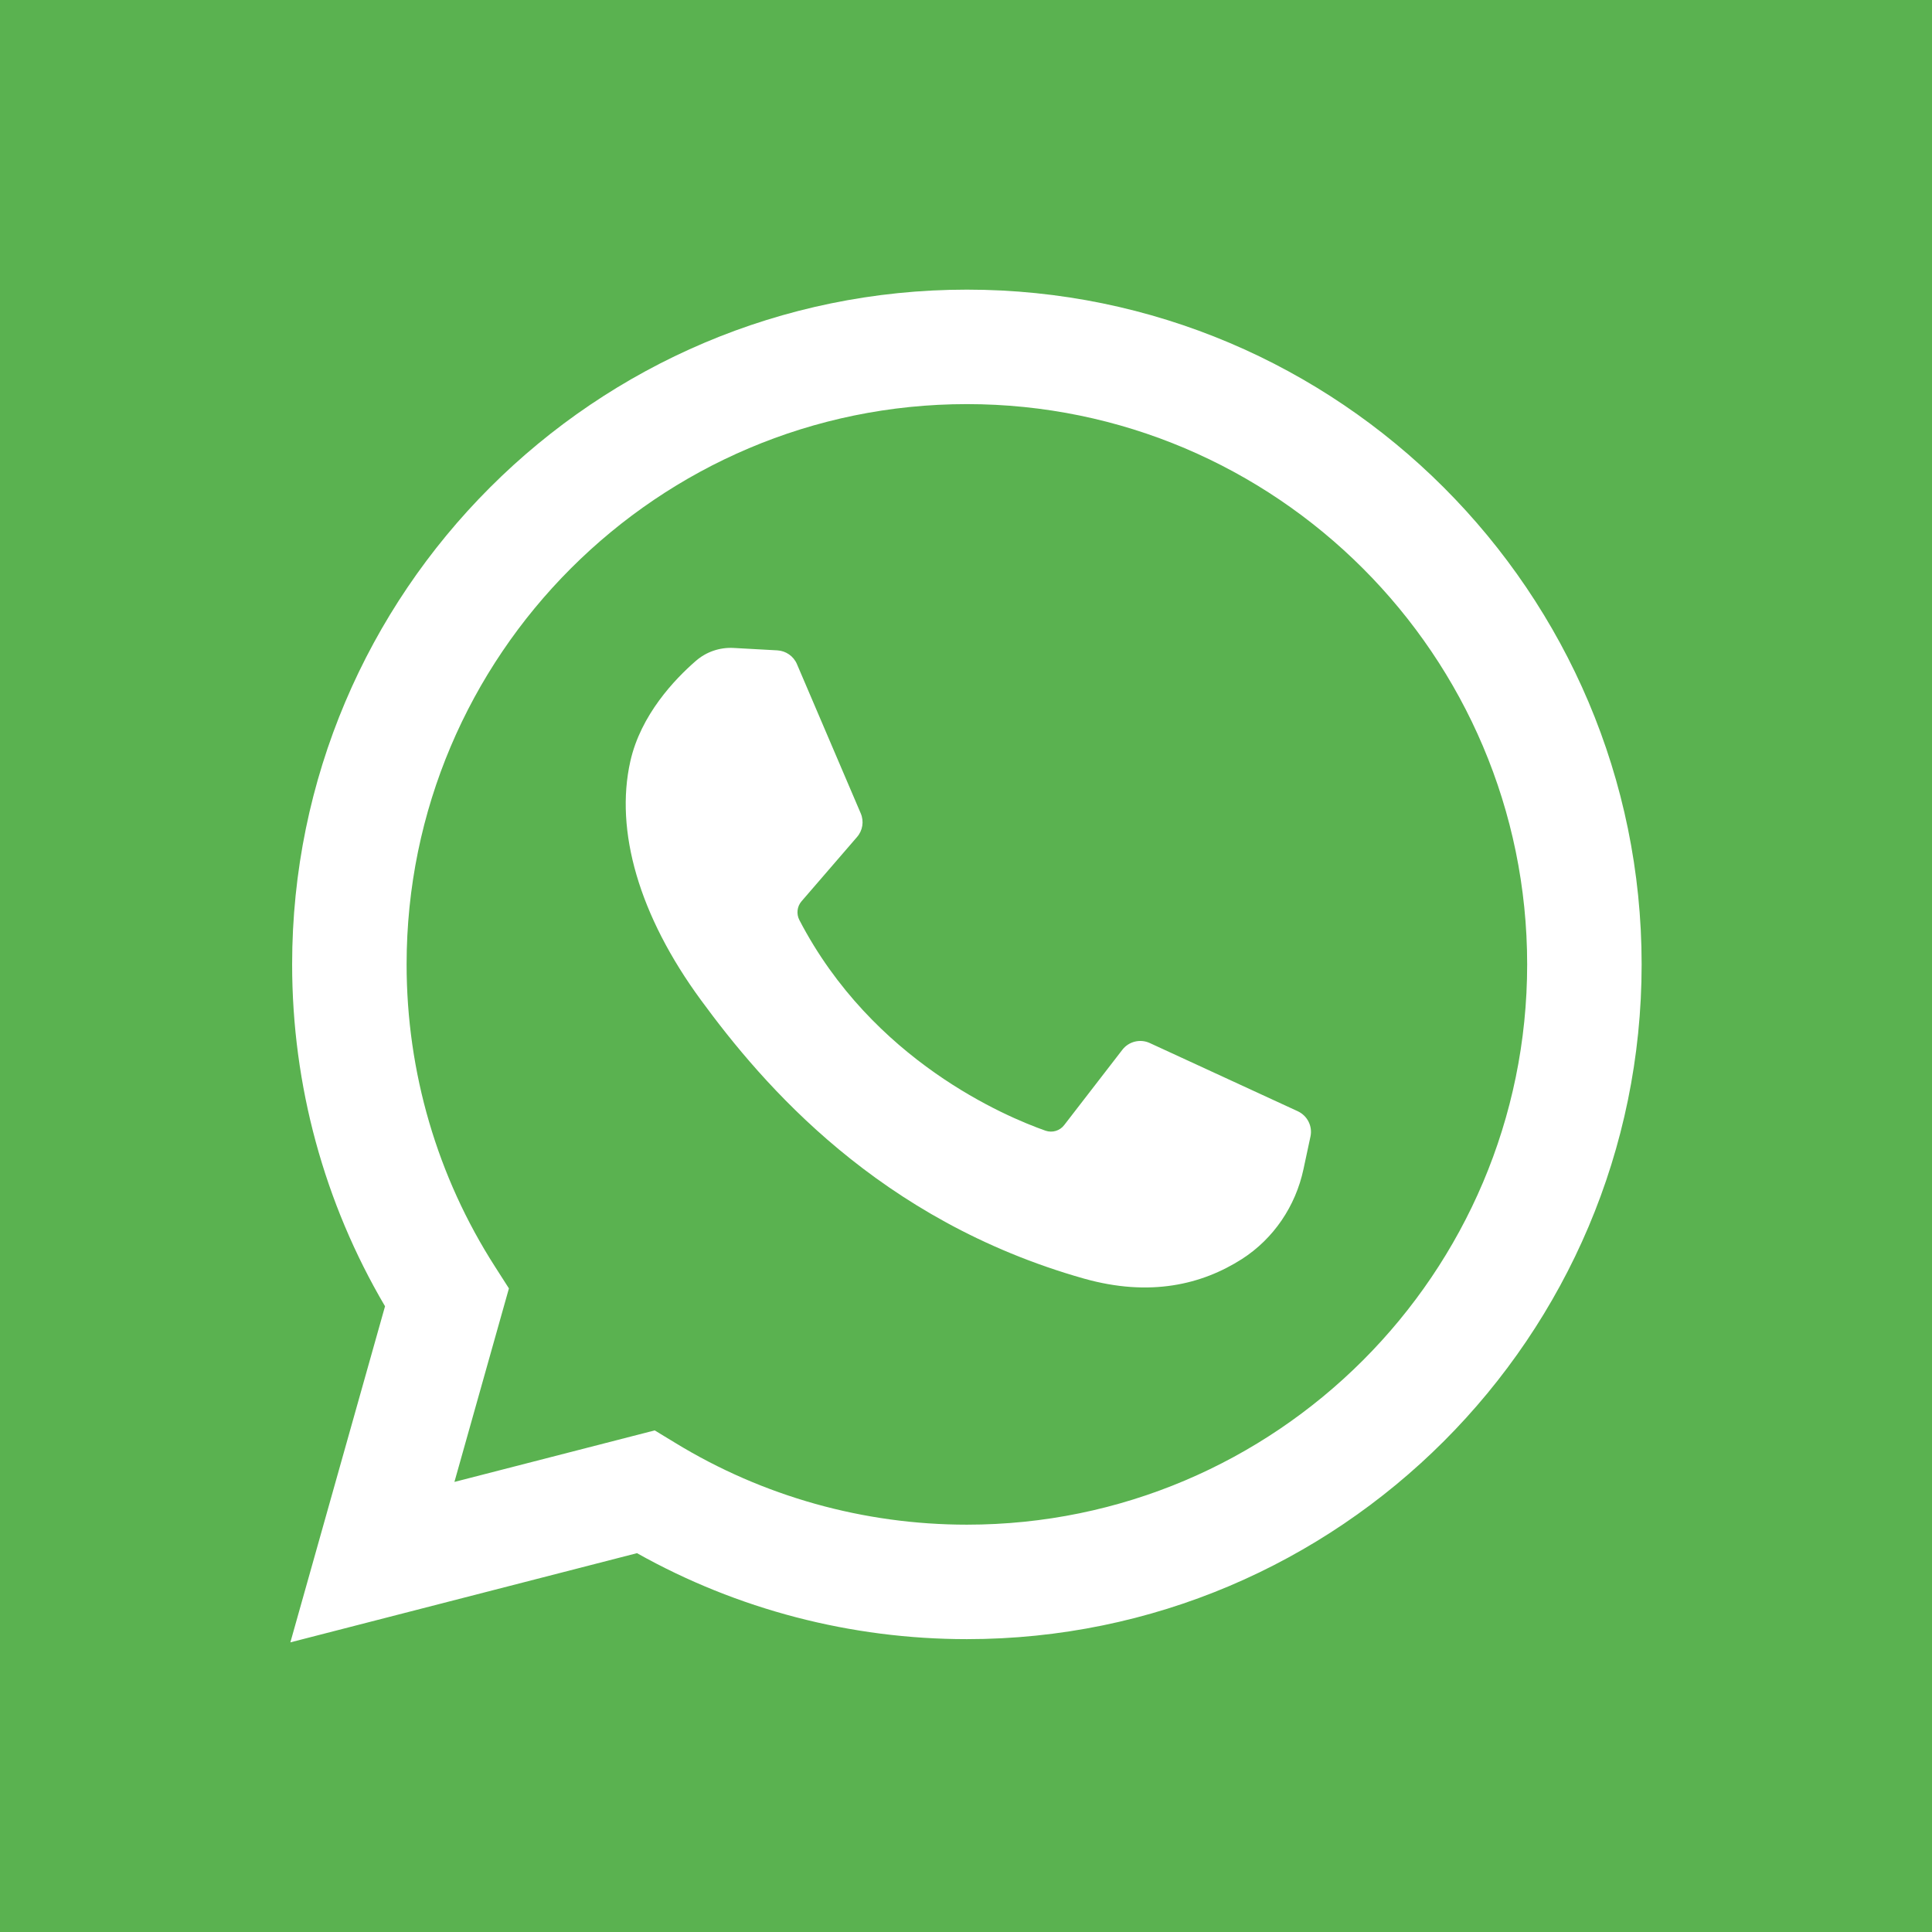<svg width="24" height="24" viewBox="0 0 24 24" fill="none" xmlns="http://www.w3.org/2000/svg">
<path d="M24 0H0V24H24V0Z" fill="#5AB250"/>
<path d="M3.607 20.402L4.783 16.227C4.027 14.943 3.629 13.481 3.629 11.98C3.629 7.358 7.389 3.598 12.011 3.598C16.633 3.598 20.393 7.358 20.393 11.98C20.393 16.602 16.633 20.362 12.011 20.362C10.571 20.362 9.16 19.994 7.913 19.294L3.607 20.402ZM8.133 17.769L8.39 17.925C9.477 18.589 10.73 18.94 12.011 18.94C15.849 18.94 18.971 15.818 18.971 11.98C18.971 8.142 15.849 5.02 12.011 5.02C8.173 5.02 5.051 8.142 5.051 11.98C5.051 13.317 5.431 14.616 6.15 15.736L6.322 16.005L5.645 18.409L8.133 17.769Z" fill="white"/>
<path d="M9.656 8.079L9.112 8.049C8.941 8.04 8.774 8.097 8.645 8.209C8.381 8.438 7.959 8.881 7.83 9.458C7.637 10.318 7.935 11.371 8.708 12.424C9.48 13.478 10.919 15.163 13.465 15.883C14.285 16.114 14.93 15.958 15.428 15.64C15.822 15.387 16.094 14.983 16.192 14.525L16.279 14.119C16.307 13.99 16.241 13.86 16.121 13.804L14.283 12.957C14.164 12.902 14.022 12.937 13.942 13.041L13.22 13.976C13.166 14.047 13.073 14.075 12.988 14.046C12.494 13.872 10.839 13.178 9.93 11.429C9.891 11.353 9.901 11.261 9.957 11.196L10.646 10.398C10.717 10.317 10.735 10.202 10.692 10.103L9.9 8.25C9.858 8.151 9.763 8.085 9.656 8.079Z" fill="white"/>
</svg>
